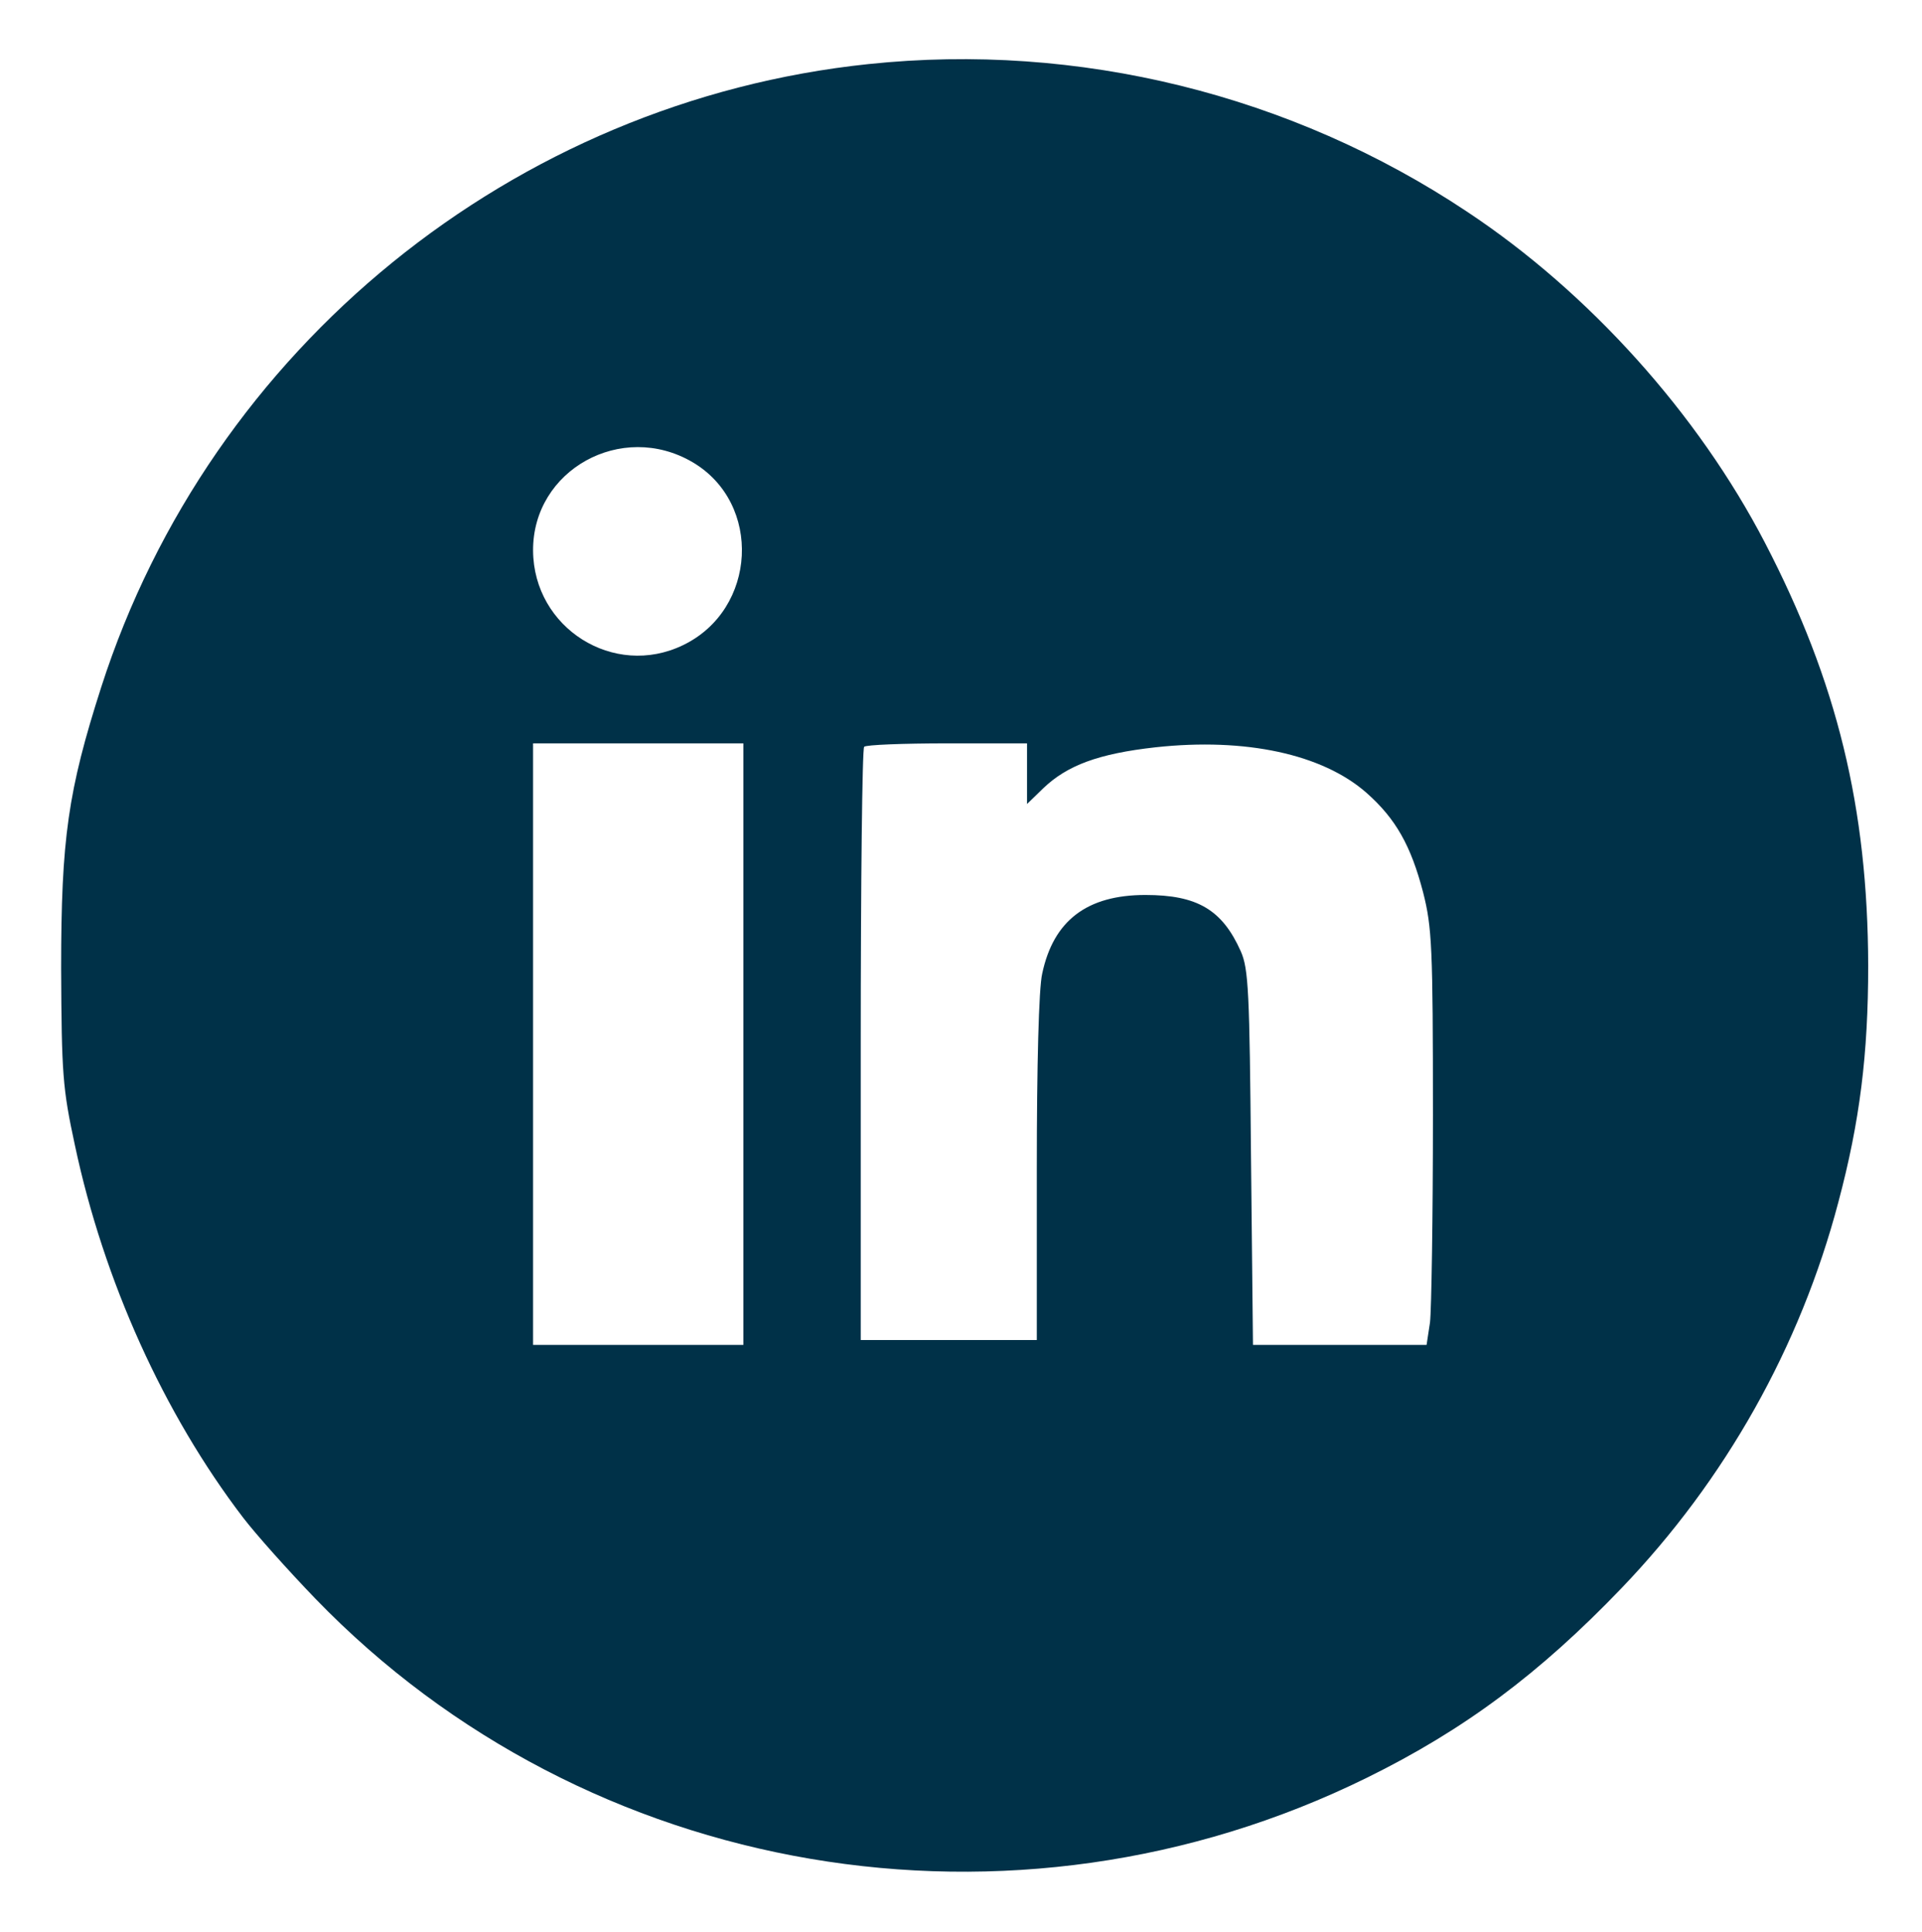 <?xml version="1.0" standalone="no"?>
<!DOCTYPE svg PUBLIC "-//W3C//DTD SVG 20010904//EN"
 "http://www.w3.org/TR/2001/REC-SVG-20010904/DTD/svg10.dtd">
<svg version="1.0" xmlns="http://www.w3.org/2000/svg"
 width="393pt" height="395pt" viewBox="0 0 393 395"
 preserveAspectRatio="xMidYMid meet">
<g transform="translate(0,395) scale(0.1,-0.1)"
fill="#003148" stroke="none">
<path d="M1776 3819 c-726 -76 -1346 -580 -1569 -1274 -68 -212 -82 -310 -82
-575 1 -216 3 -245 28 -361 59 -278 182 -550 344 -762 26 -34 93 -109 148
-166 555 -574 1427 -722 2150 -366 199 98 353 213 520 387 213 222 366 494
444 790 44 165 61 303 61 484 -1 322 -63 579 -211 864 -137 264 -360 512 -609
677 -360 240 -796 347 -1224 302z m-360 -814 c143 -84 132 -301 -19 -374 -142
-69 -306 35 -307 193 -1 165 181 266 326 181z m104 -1190 l0 -615 -215 0 -215
0 0 615 0 615 215 0 215 0 0 -615z m580 553 l0 -62 33 32 c49 47 113 71 230
84 184 20 341 -14 431 -93 60 -53 91 -108 116 -204 18 -71 20 -111 20 -455 0
-208 -3 -398 -6 -424 l-7 -46 -178 0 -177 0 -4 383 c-3 339 -5 386 -21 422
-38 85 -89 115 -195 115 -119 0 -188 -52 -211 -161 -7 -30 -11 -188 -11 -399
l0 -350 -180 0 -180 0 0 603 c0 332 3 607 7 610 3 4 80 7 170 7 l163 0 0 -62z"/>
</g>
</svg>
